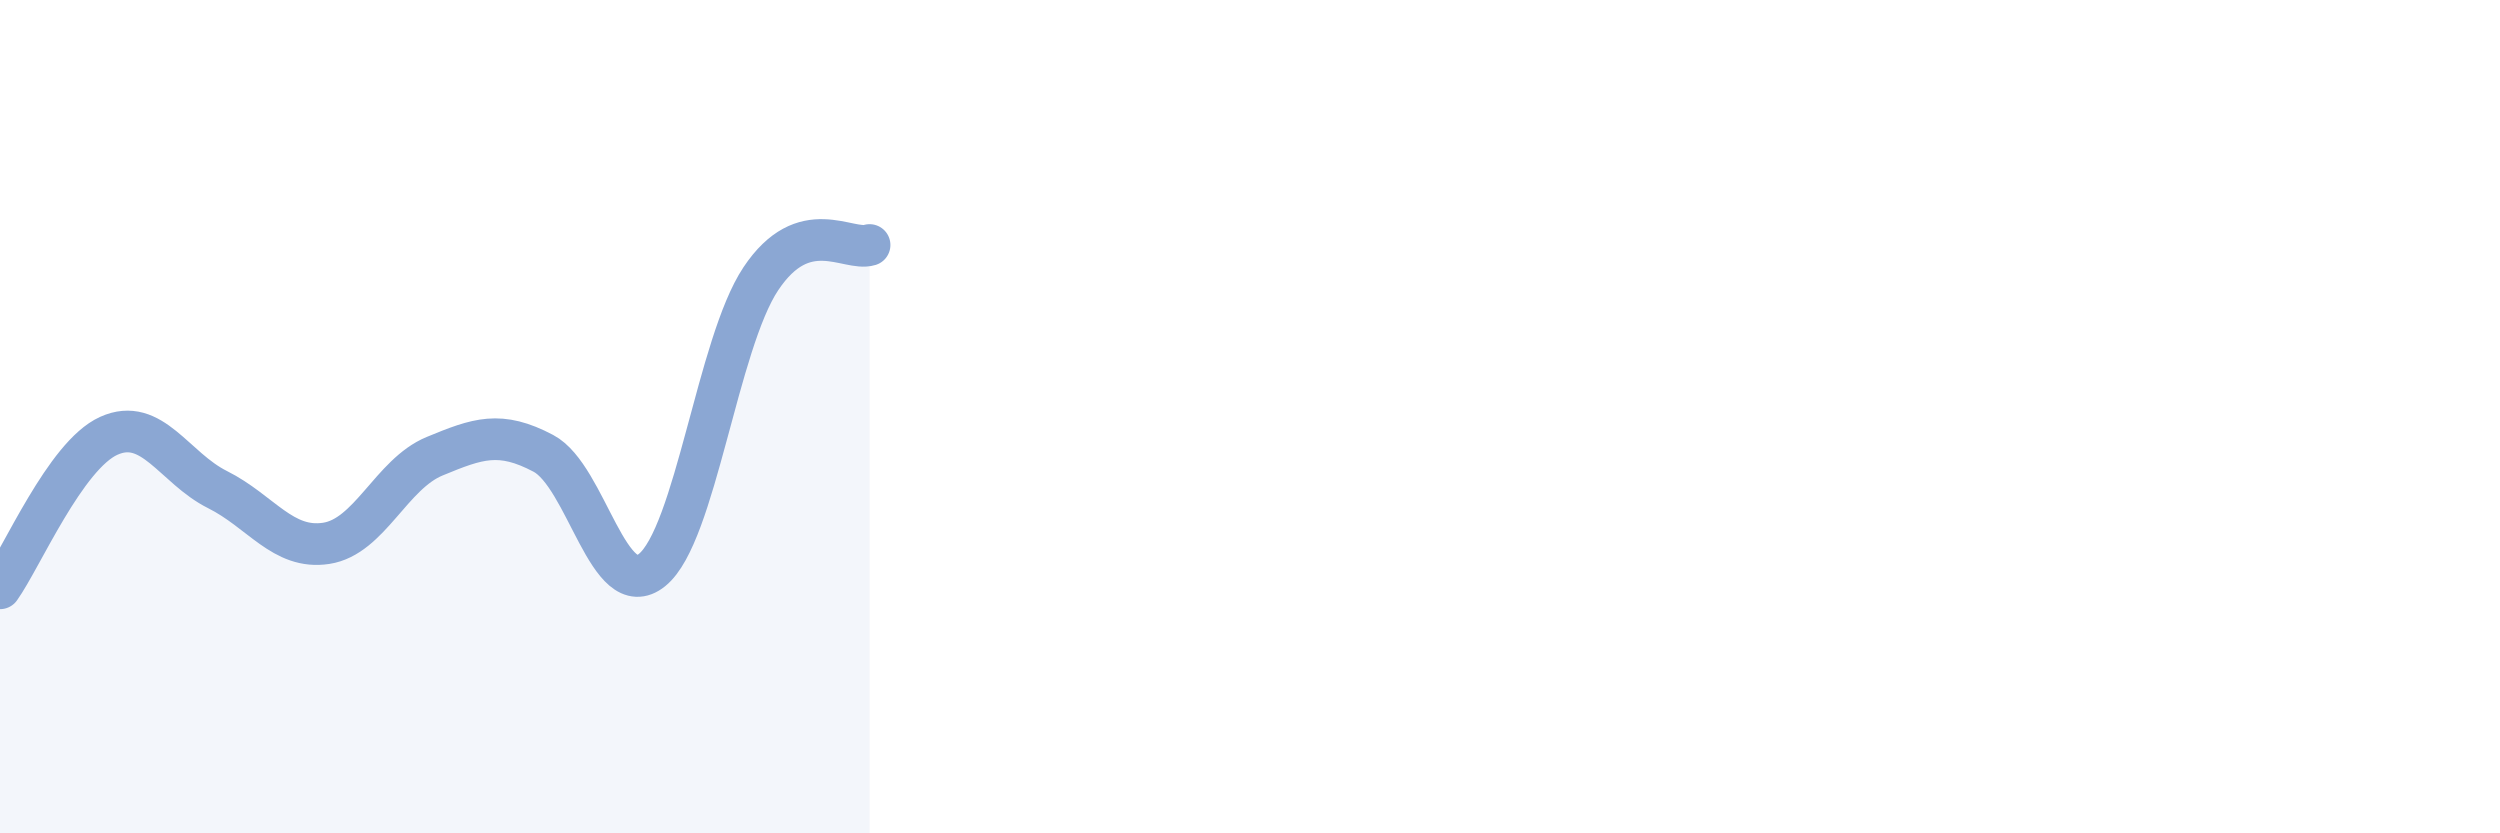 
    <svg width="60" height="20" viewBox="0 0 60 20" xmlns="http://www.w3.org/2000/svg">
      <path
        d="M 0,14.12 C 0.52,13.39 1.57,10.93 2.61,10.46 C 3.65,9.99 4.18,11.23 5.22,11.75 C 6.26,12.27 6.79,13.2 7.83,13.04 C 8.87,12.88 9.39,11.38 10.43,10.95 C 11.47,10.52 12,10.33 13.04,10.88 C 14.08,11.43 14.61,14.52 15.65,13.68 C 16.69,12.84 17.22,8.25 18.26,6.69 C 19.3,5.13 20.35,6.04 20.87,5.88L20.87 20L0 20Z"
        fill="#8ba7d3"
        opacity="0.1"
        stroke-linecap="round"
        stroke-linejoin="round"
      />
      <path
        d="M 0,14.12 C 0.52,13.39 1.57,10.93 2.61,10.46 C 3.65,9.99 4.18,11.23 5.22,11.75 C 6.26,12.27 6.79,13.2 7.83,13.04 C 8.87,12.88 9.39,11.38 10.43,10.95 C 11.47,10.52 12,10.33 13.04,10.88 C 14.08,11.43 14.61,14.52 15.65,13.68 C 16.69,12.84 17.22,8.25 18.26,6.69 C 19.3,5.13 20.35,6.04 20.87,5.88"
        stroke="#8ba7d3"
        stroke-width="1"
        fill="none"
        stroke-linecap="round"
        stroke-linejoin="round"
      />
    </svg>
  
